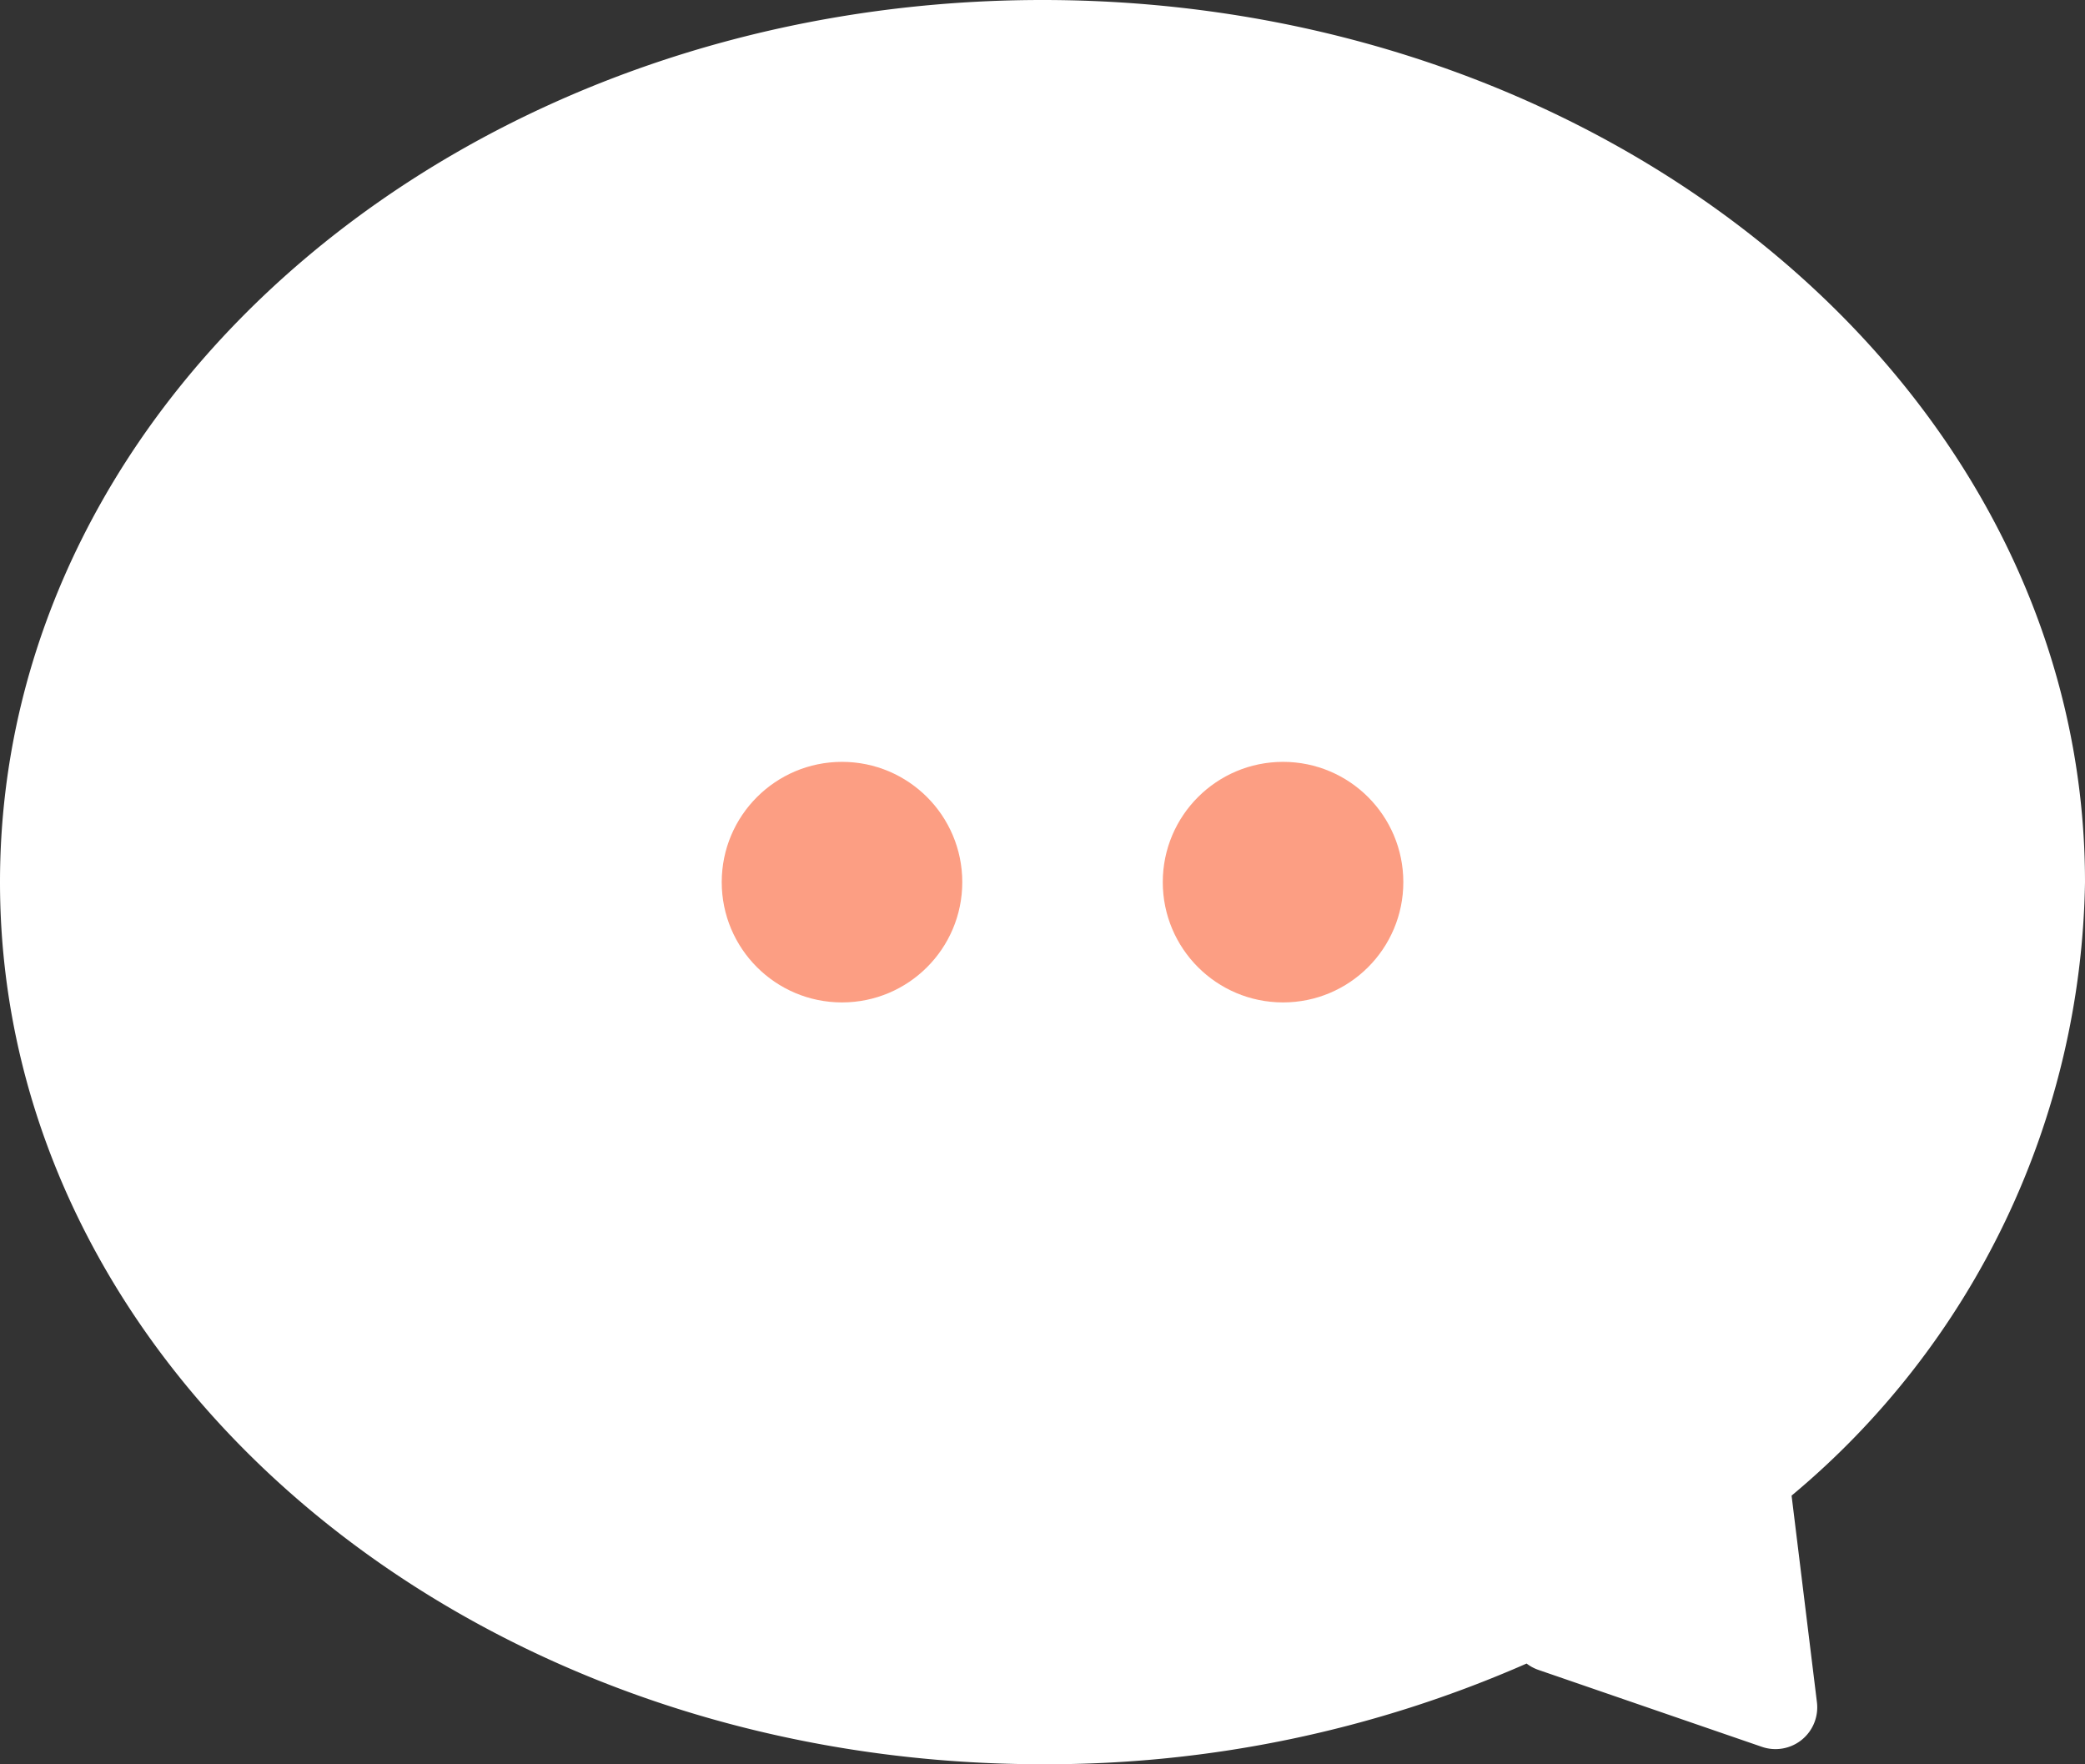 <svg xmlns="http://www.w3.org/2000/svg" width="49.926" height="42.244" viewBox="0 0 49.926 42.244">
  <rect x="0" y="0" width="49.926" height="42.244" fill="#333333" stroke="none"/>
  <g id="ico-talk" transform="translate(-1842.037 -945.707)">
    <g id="그룹_92453" data-name="그룹 92453" transform="translate(391.037 -33.293)">
      <path id="합치기_4" data-name="합치기 4" d="M0,21.122C0,9.456,11.176,0,24.962,0S49.926,9.456,49.926,21.122A19.511,19.511,0,0,1,42.9,35.811l.607,4.948a1,1,0,0,1-1.319,1.067l-5.345-1.84a1.01,1.01,0,0,1-.288-.154,28.55,28.55,0,0,1-11.594,2.411C11.176,42.244,0,32.788,0,21.122Z" transform="translate(1451 979)" fill="#fff"/>
      <circle id="타원_195" data-name="타원 195" cx="2.88" cy="2.88" r="2.88" transform="translate(1468.282 997.242)" fill="#fa653a" opacity="0.626"/>
      <circle id="타원_196" data-name="타원 196" cx="2.88" cy="2.88" r="2.88" transform="translate(1478.843 997.242)" fill="#fa653a" opacity="0.626"/>
    </g>
  </g>
</svg>
